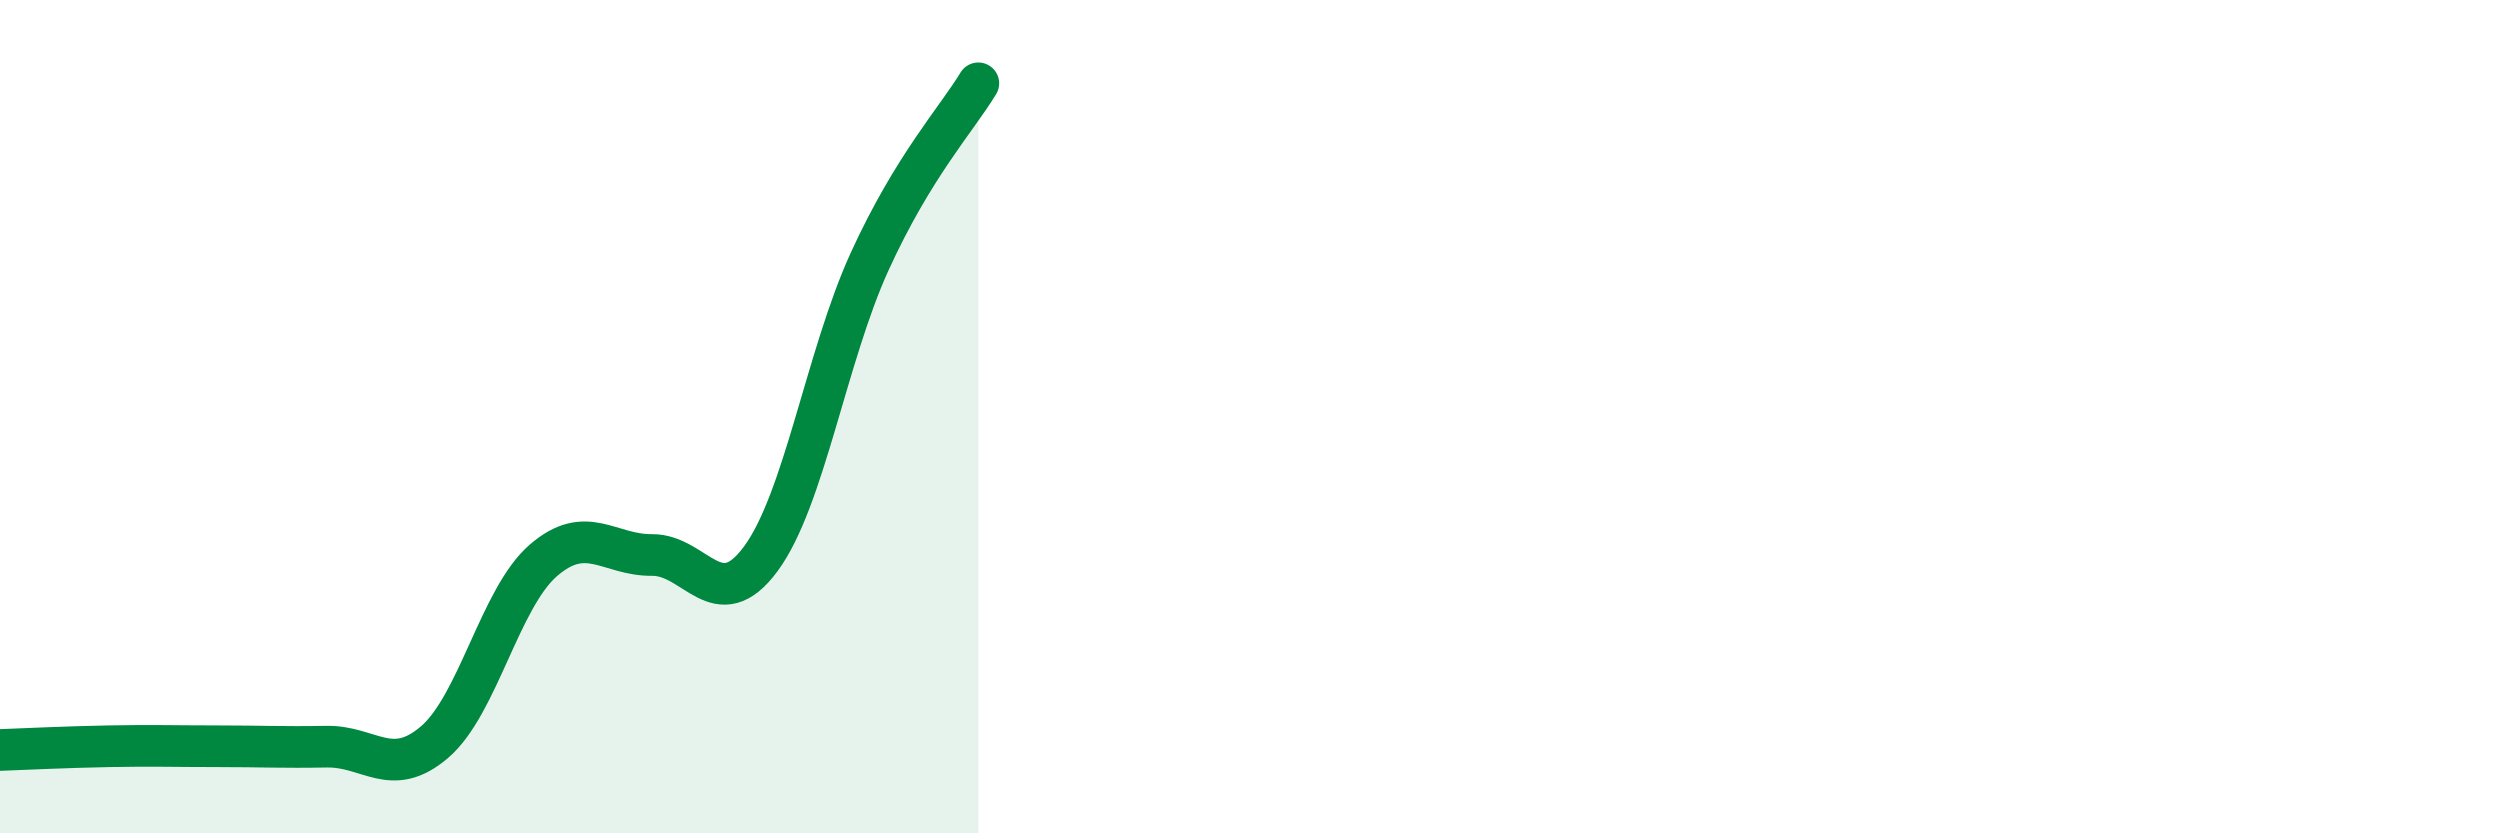 
    <svg width="60" height="20" viewBox="0 0 60 20" xmlns="http://www.w3.org/2000/svg">
      <path
        d="M 0,18 C 0.52,17.98 1.57,17.93 2.61,17.91 C 3.65,17.89 4.18,17.91 5.22,17.91 C 6.26,17.91 6.79,17.94 7.83,17.92 C 8.87,17.9 9.39,18.7 10.43,17.81 C 11.47,16.92 12,14.35 13.04,13.45 C 14.08,12.55 14.61,13.33 15.65,13.32 C 16.69,13.31 17.22,14.82 18.26,13.41 C 19.3,12 19.83,8.56 20.87,6.28 C 21.91,4 22.96,2.86 23.48,2L23.48 20L0 20Z"
        fill="#008740"
        opacity="0.1"
        stroke-linecap="round"
        stroke-linejoin="round"
      />
      <path
        d="M 0,18 C 0.52,17.98 1.57,17.93 2.61,17.91 C 3.65,17.89 4.18,17.91 5.22,17.91 C 6.26,17.91 6.79,17.94 7.83,17.92 C 8.87,17.9 9.39,18.7 10.43,17.81 C 11.47,16.92 12,14.35 13.04,13.45 C 14.08,12.55 14.61,13.33 15.65,13.32 C 16.69,13.31 17.22,14.82 18.26,13.41 C 19.3,12 19.83,8.56 20.87,6.28 C 21.91,4 22.96,2.86 23.48,2"
        stroke="#008740"
        stroke-width="1"
        fill="none"
        stroke-linecap="round"
        stroke-linejoin="round"
      />
    </svg>
  
